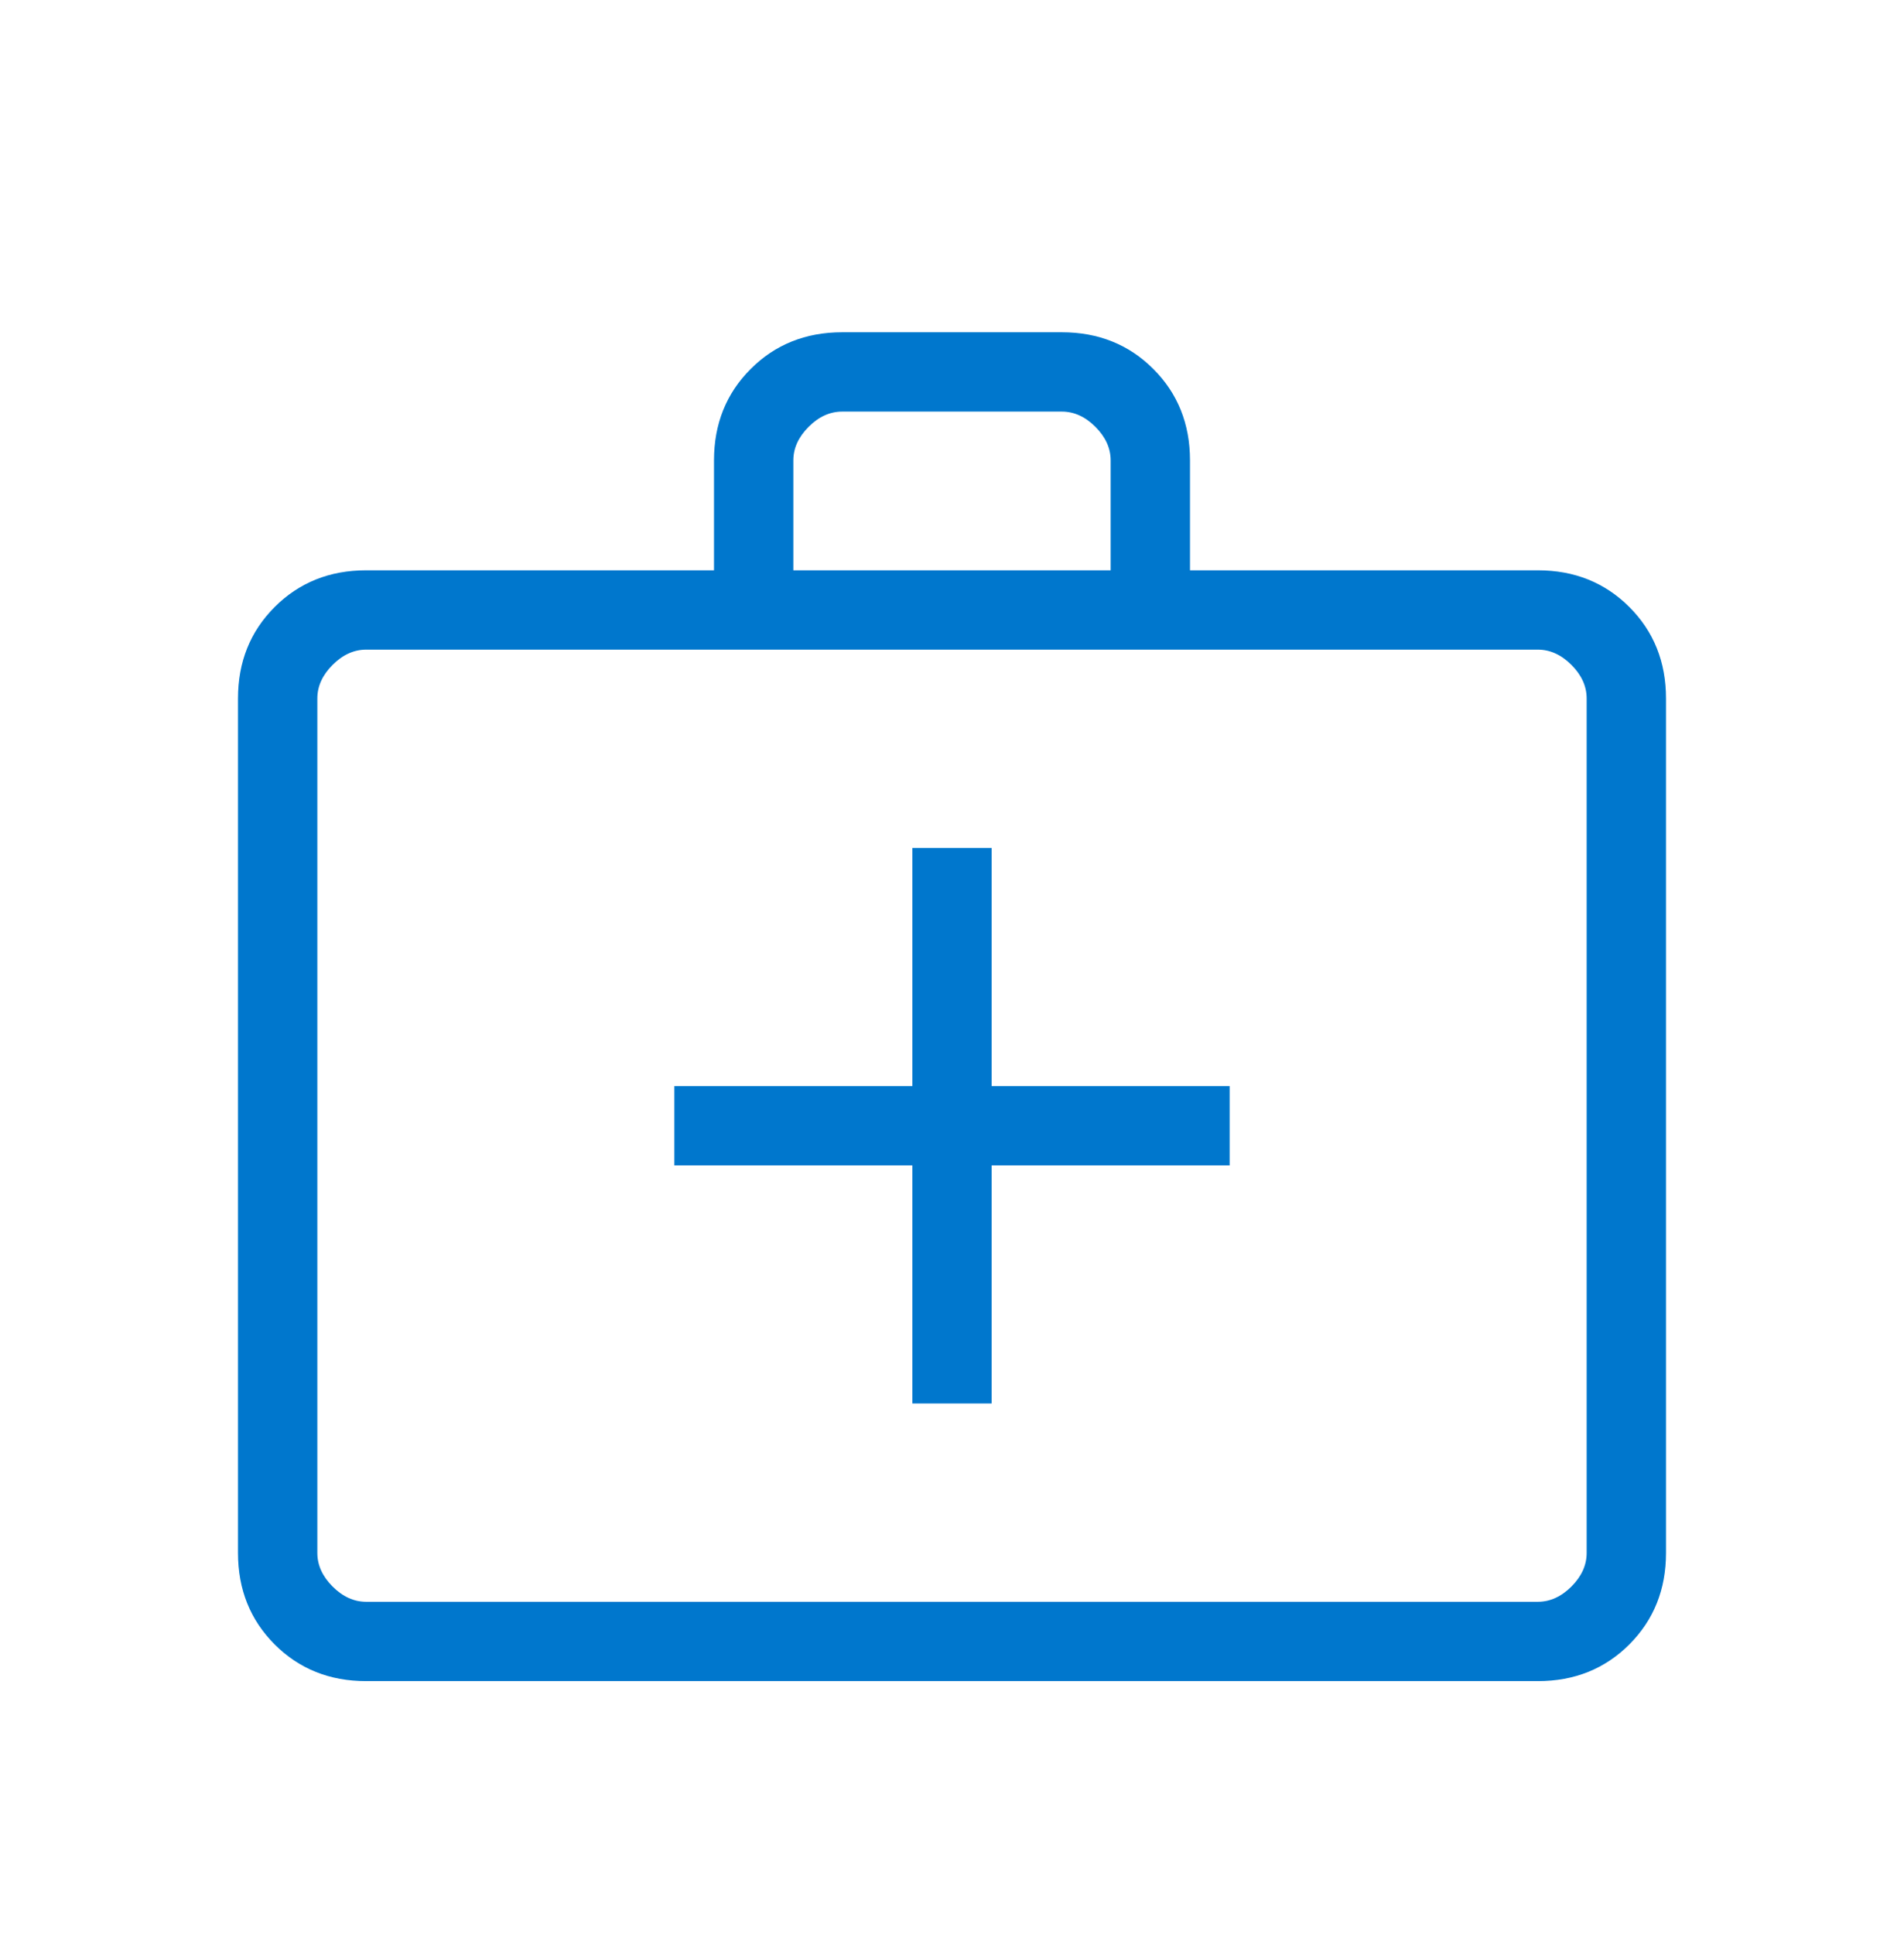 <svg width="64" height="65" viewBox="0 0 64 65" fill="none" xmlns="http://www.w3.org/2000/svg">
<mask id="mask0_1153_1974" style="mask-type:alpha" maskUnits="userSpaceOnUse" x="0" y="0" width="64" height="65">
<rect y="0.5" width="64" height="64" fill="#D9D9D9"/>
</mask>
<g mask="url(#mask0_1153_1974)">
<path d="M12.308 56.5C11.08 56.5 10.056 56.089 9.233 55.267C8.411 54.444 8 53.42 8 52.192V23.474C8 22.247 8.411 21.222 9.233 20.4C10.056 19.578 11.08 19.167 12.308 19.167H24V15.474C24 14.247 24.411 13.222 25.233 12.4C26.056 11.578 27.08 11.167 28.308 11.167H35.692C36.92 11.167 37.944 11.578 38.767 12.4C39.589 13.222 40 14.247 40 15.474V19.167H51.692C52.92 19.167 53.944 19.578 54.767 20.4C55.589 21.222 56 22.247 56 23.474V52.192C56 53.42 55.589 54.444 54.767 55.267C53.944 56.089 52.92 56.5 51.692 56.5H12.308ZM12.308 53.833H51.692C52.103 53.833 52.479 53.662 52.821 53.321C53.162 52.979 53.333 52.602 53.333 52.192V23.474C53.333 23.064 53.162 22.688 52.821 22.346C52.479 22.004 52.103 21.833 51.692 21.833H12.308C11.897 21.833 11.521 22.004 11.18 22.346C10.838 22.688 10.667 23.064 10.667 23.474V52.192C10.667 52.602 10.838 52.979 11.18 53.321C11.521 53.662 11.897 53.833 12.308 53.833ZM26.667 19.167H37.333V15.474C37.333 15.064 37.162 14.688 36.821 14.346C36.479 14.004 36.103 13.833 35.692 13.833H28.308C27.897 13.833 27.521 14.004 27.18 14.346C26.838 14.688 26.667 15.064 26.667 15.474V19.167ZM30.667 39.167V47.167H33.333V39.167H41.333V36.5H33.333V28.5H30.667V36.5H22.667V39.167H30.667Z" fill="#0077CD"/>
</g>
</svg>
